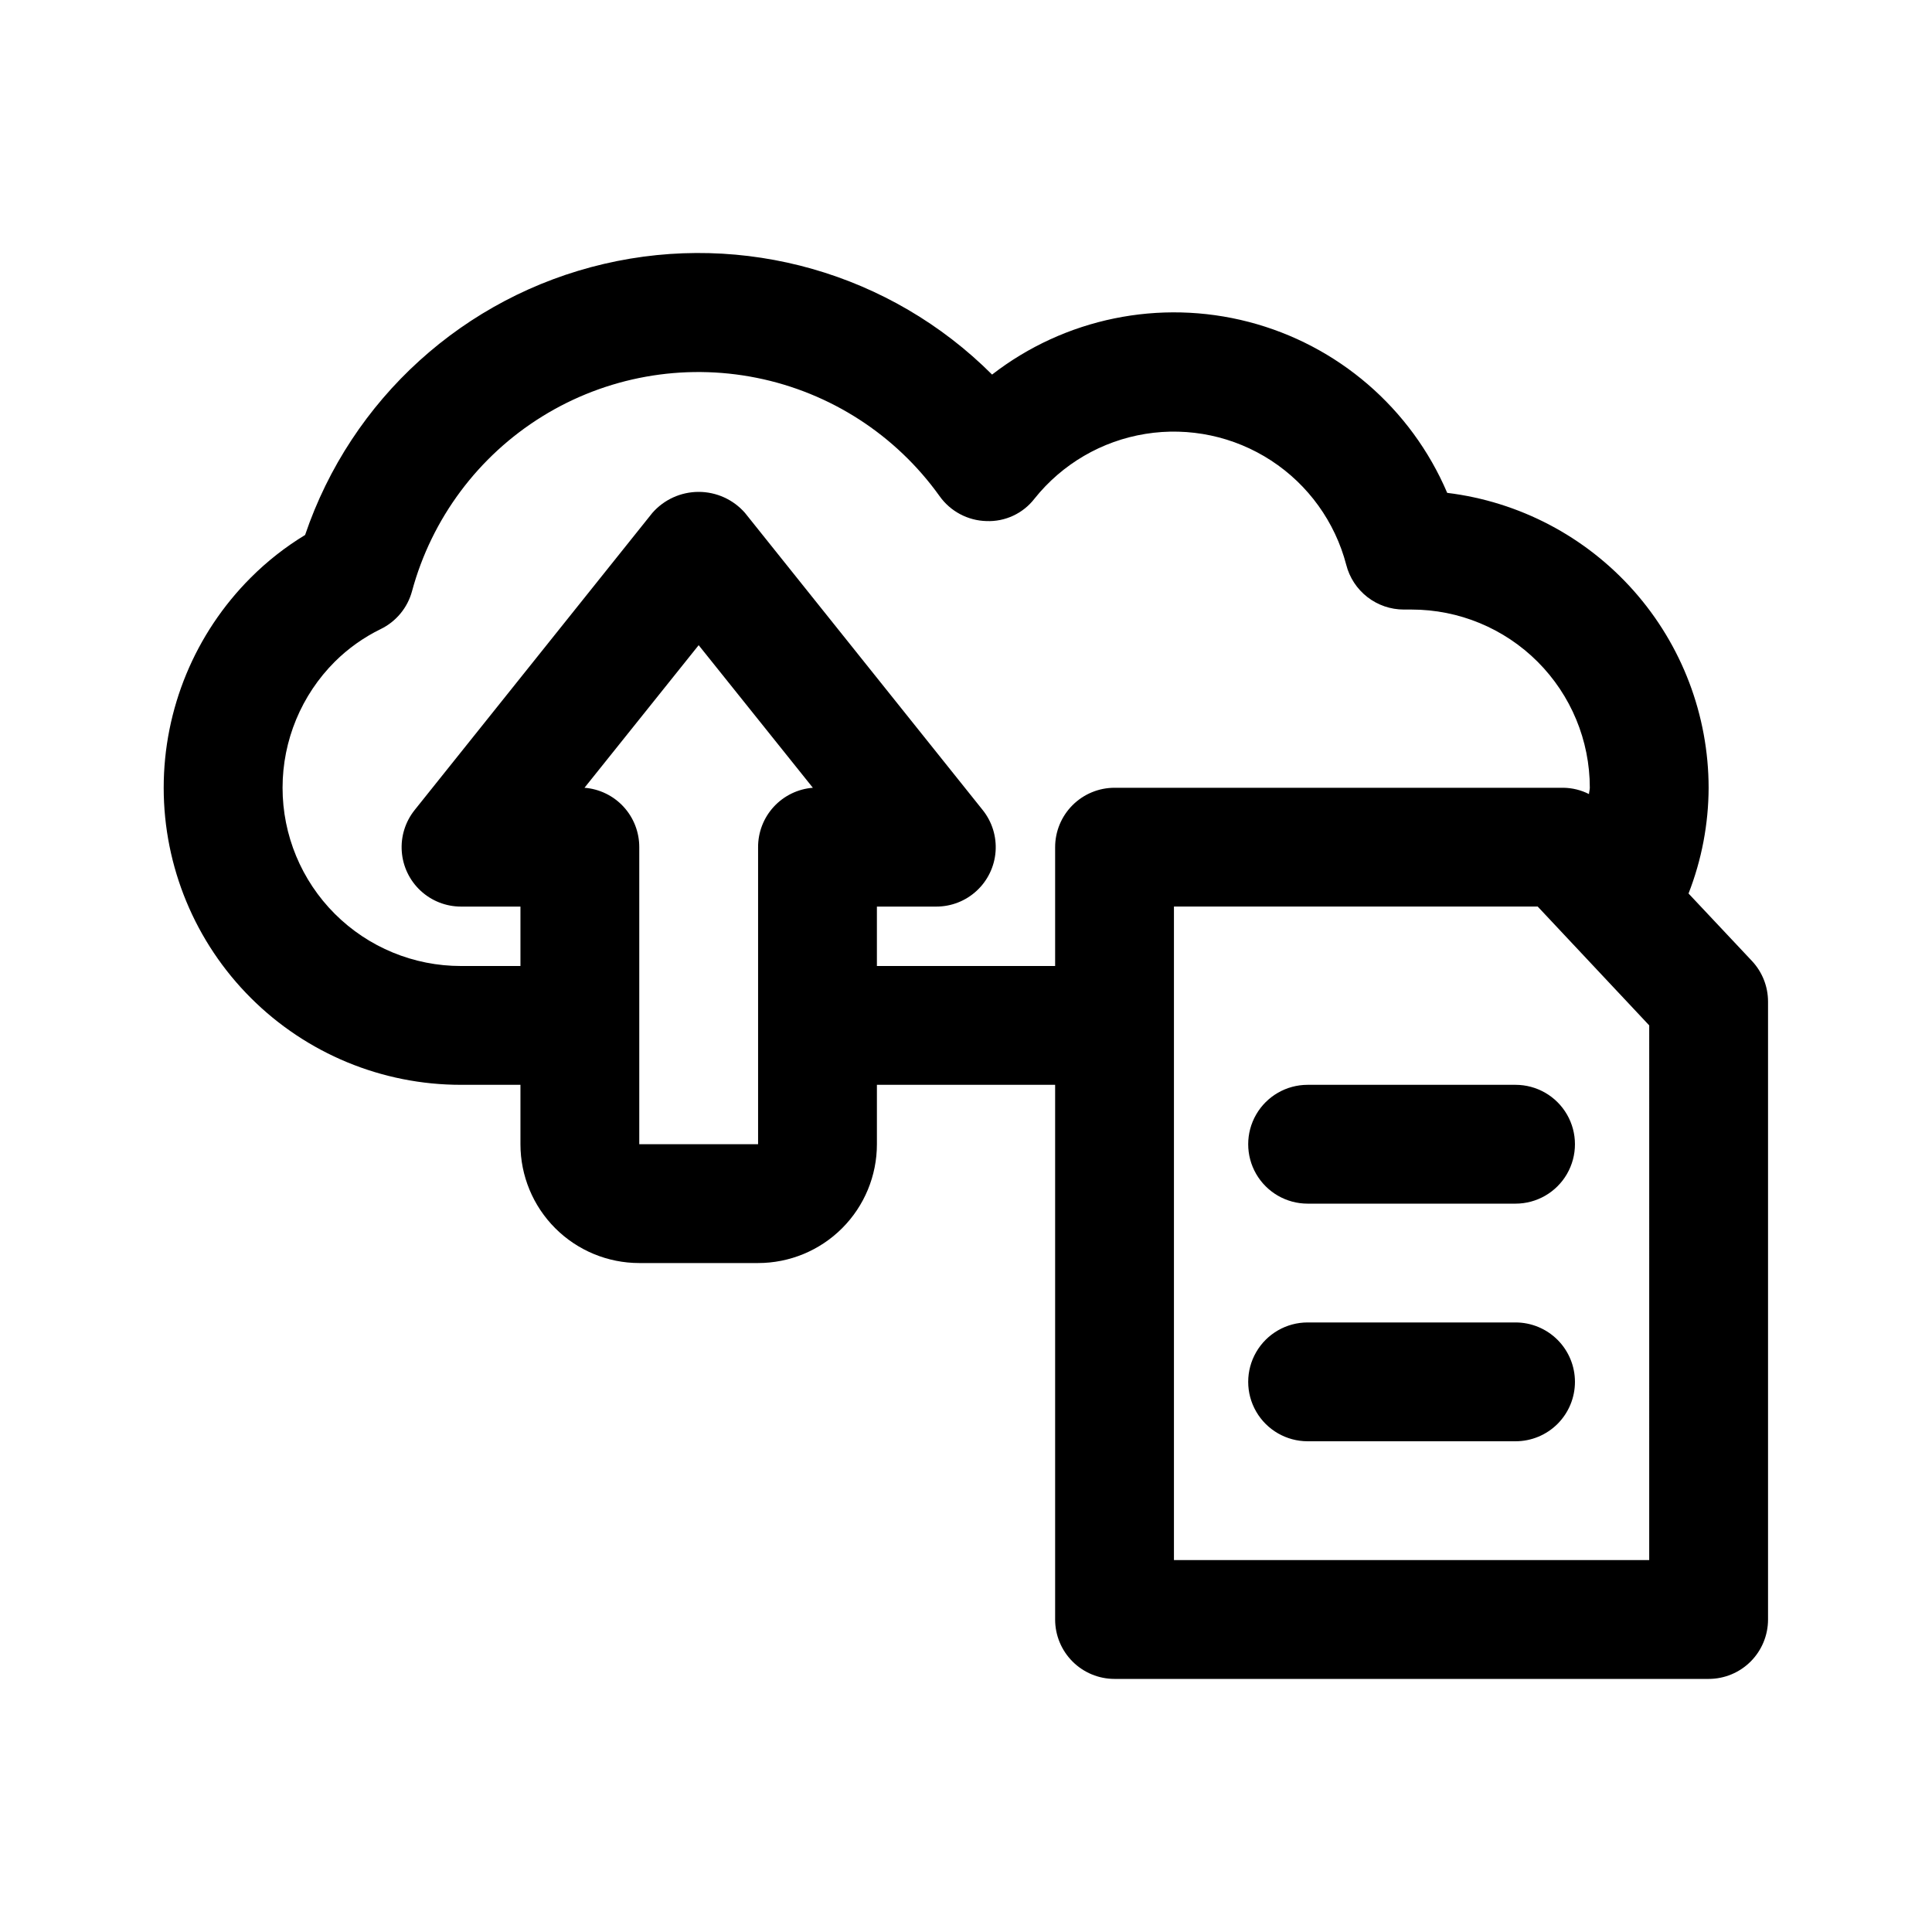 <?xml version="1.0" encoding="UTF-8"?>
<!-- Uploaded to: ICON Repo, www.svgrepo.com, Generator: ICON Repo Mixer Tools -->
<svg fill="#000000" width="800px" height="800px" version="1.1" viewBox="144 144 512 512" xmlns="http://www.w3.org/2000/svg">
 <path d="m608.28 398.66-16.801-17.871c3.488-8.93 5.293-18.434 5.324-28.023-0.023-19.234-7.082-37.797-19.84-52.191-12.758-14.398-30.344-23.629-49.438-25.961-9.566-22.438-29-39.168-52.605-45.305-23.605-6.133-48.727-0.98-68.008 13.957-26.91-26.891-65.797-37.984-102.84-29.332-37.047 8.648-67 35.812-79.219 71.844-5.238 3.18-10.078 6.981-14.406 11.316-14.773 14.77-23.07 34.805-23.066 55.691 0.008 20.887 8.312 40.918 23.094 55.68 14.777 14.762 34.816 23.043 55.707 23.023h15.742v15.742c0 8.352 3.316 16.359 9.223 22.266s13.914 9.223 22.266 9.223h31.488c8.352 0 16.359-3.316 22.266-9.223s9.223-13.914 9.223-22.266v-15.742h47.23v141.7c0 4.176 1.66 8.18 4.613 11.133 2.953 2.953 6.957 4.609 11.133 4.609h157.44c4.176 0 8.18-1.656 11.133-4.609 2.949-2.953 4.609-6.957 4.609-11.133v-163.74c0.004-4.008-1.523-7.863-4.266-10.785zm-263.38-30.148v78.719h-31.488v-78.719c0.012-3.973-1.477-7.801-4.168-10.723-2.691-2.918-6.391-4.715-10.348-5.023l30.258-37.785 30.262 37.785c-3.961 0.309-7.656 2.106-10.348 5.023-2.691 2.922-4.18 6.75-4.168 10.723zm31.488 31.488v-15.746h15.742c3.977 0.004 7.809-1.5 10.719-4.207 2.914-2.703 4.699-6.414 4.988-10.379 0.293-3.965-0.926-7.894-3.41-10.996l-62.977-78.719v-0.004c-3.098-3.555-7.582-5.594-12.297-5.594-4.711 0-9.195 2.039-12.293 5.594l-62.977 78.719v0.004c-2.484 3.102-3.703 7.031-3.41 10.996 0.289 3.965 2.074 7.676 4.984 10.379 2.914 2.707 6.746 4.211 10.723 4.207h15.742v15.742h-15.742v0.004c-12.539 0.016-24.574-4.953-33.445-13.812-8.871-8.859-13.859-20.883-13.855-33.422 0-12.539 4.984-24.566 13.859-33.426 3.547-3.519 7.648-6.434 12.137-8.625 4.094-1.992 7.125-5.652 8.312-10.047 5.207-19.25 17.539-35.805 34.496-46.305 16.957-10.5 37.27-14.16 56.824-10.238 19.559 3.922 36.891 15.129 48.488 31.355 2.871 4.035 7.473 6.484 12.422 6.609 4.961 0.199 9.707-2.019 12.738-5.949 7.328-9.176 17.812-15.297 29.406-17.16 11.594-1.867 23.469 0.656 33.305 7.07 9.836 6.414 16.93 16.266 19.898 27.629 0.863 3.391 2.836 6.398 5.602 8.547 2.766 2.148 6.168 3.312 9.668 3.309h2.047c12.527 0 24.543 4.977 33.398 13.832 8.859 8.859 13.836 20.871 13.836 33.398 0 0.566-0.203 1.102-0.219 1.668h-0.004c-2.098-1.062-4.414-1.633-6.769-1.668h-118.96c-4.176 0-8.18 1.66-11.133 4.613-2.953 2.953-4.613 6.957-4.613 11.133v31.488zm204.67 157.44h-125.95v-173.19h96.402l29.551 31.488zm-35.426-125.95h0.004c5.621 0 10.82 3 13.633 7.871s2.812 10.871 0 15.742c-2.812 4.871-8.012 7.875-13.633 7.875h-55.105c-5.625 0-10.824-3.004-13.637-7.875-2.812-4.871-2.812-10.871 0-15.742s8.012-7.871 13.637-7.871zm15.742 78.719h0.004c0 4.176-1.66 8.18-4.609 11.133-2.953 2.953-6.961 4.609-11.133 4.609h-55.105c-5.625 0-10.824-3-13.637-7.871s-2.812-10.871 0-15.742c2.812-4.871 8.012-7.875 13.637-7.875h55.105c4.172 0 8.18 1.66 11.133 4.613 2.949 2.953 4.609 6.957 4.609 11.133z"/>
</svg>
